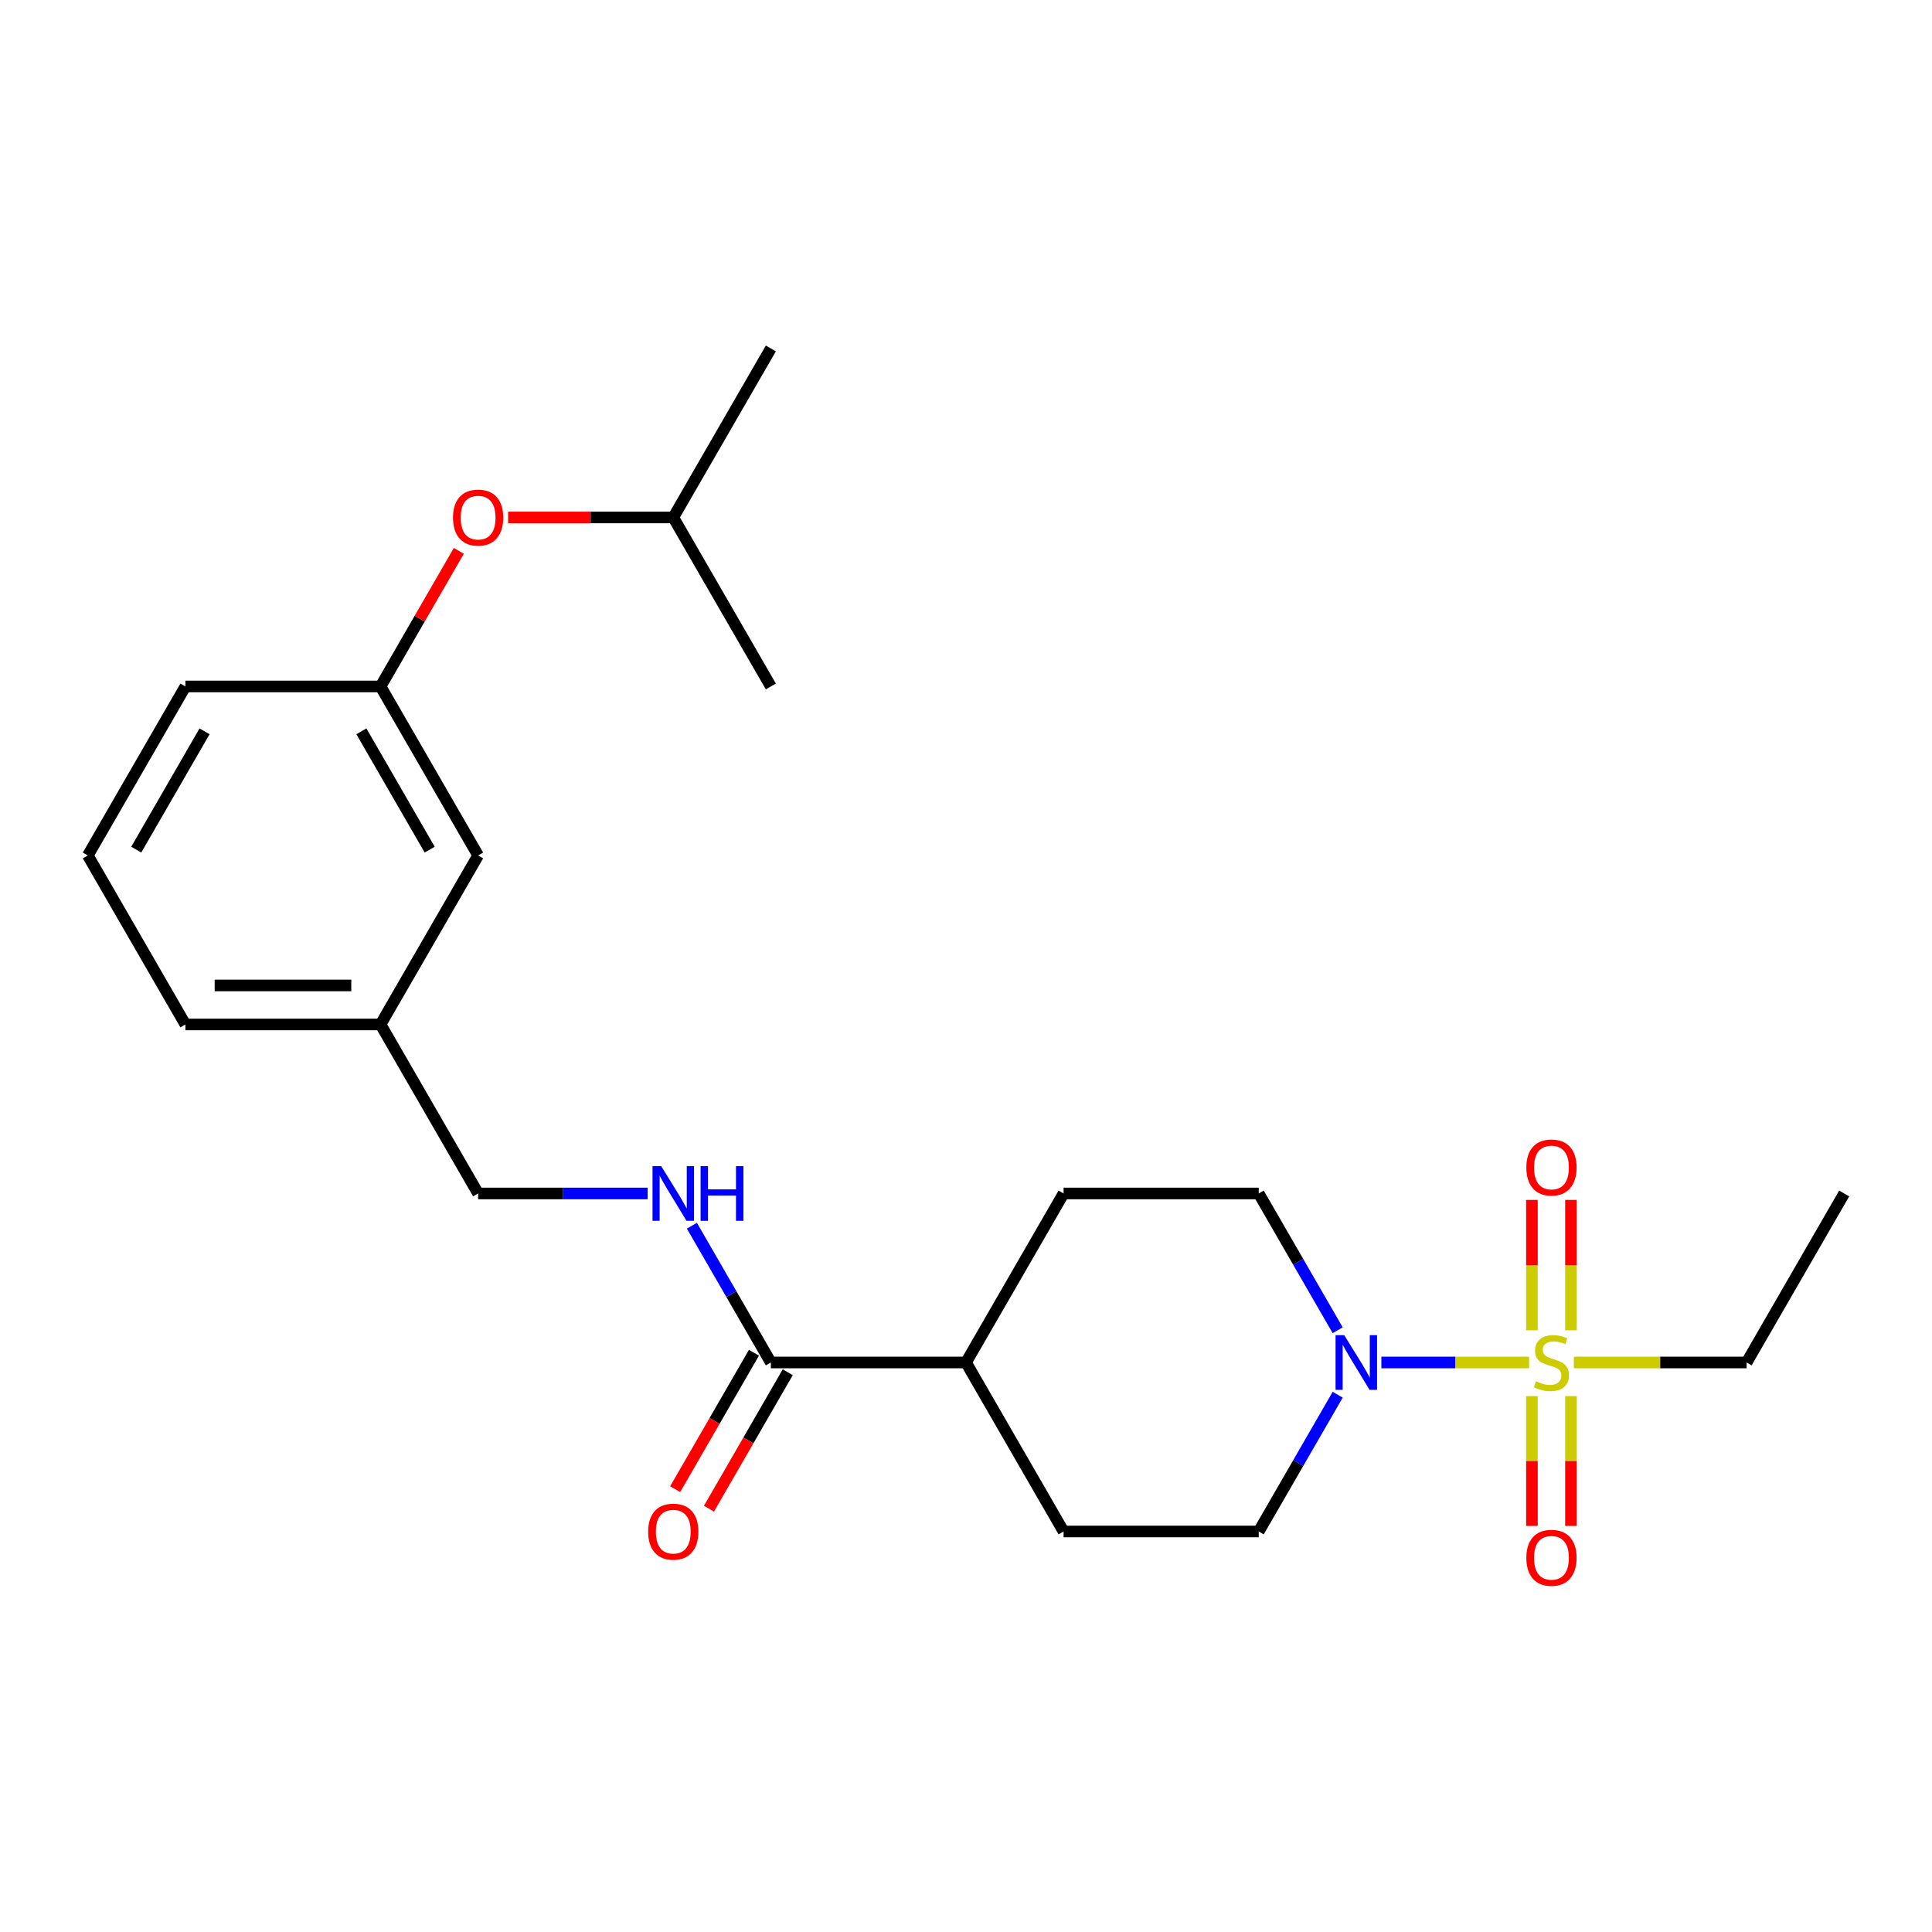 <?xml version='1.0' encoding='iso-8859-1'?>
<svg version='1.1' baseProfile='full'
              xmlns='http://www.w3.org/2000/svg'
                      xmlns:rdkit='http://www.rdkit.org/xml'
                      xmlns:xlink='http://www.w3.org/1999/xlink'
                  xml:space='preserve'
width='1000px' height='1000px' viewBox='0 0 1000 1000'>
<!-- END OF HEADER -->
<rect style='opacity:1.0;fill:#FFFFFF;stroke:none' width='1000' height='1000' x='0' y='0'> </rect>
<path class='bond-0' d='M 791.425,705.218 L 753.21,705.218' style='fill:none;fill-rule:evenodd;stroke:#CCCC00;stroke-width:6px;stroke-linecap:butt;stroke-linejoin:miter;stroke-opacity:1' />
<path class='bond-0' d='M 753.21,705.218 L 714.995,705.218' style='fill:none;fill-rule:evenodd;stroke:#0000FF;stroke-width:6px;stroke-linecap:butt;stroke-linejoin:miter;stroke-opacity:1' />
<path class='bond-3' d='M 813.131,688.573 L 813.131,654.825' style='fill:none;fill-rule:evenodd;stroke:#CCCC00;stroke-width:6px;stroke-linecap:butt;stroke-linejoin:miter;stroke-opacity:1' />
<path class='bond-3' d='M 813.131,654.825 L 813.131,621.077' style='fill:none;fill-rule:evenodd;stroke:#FF0000;stroke-width:6px;stroke-linecap:butt;stroke-linejoin:miter;stroke-opacity:1' />
<path class='bond-3' d='M 792.929,688.573 L 792.929,654.825' style='fill:none;fill-rule:evenodd;stroke:#CCCC00;stroke-width:6px;stroke-linecap:butt;stroke-linejoin:miter;stroke-opacity:1' />
<path class='bond-3' d='M 792.929,654.825 L 792.929,621.077' style='fill:none;fill-rule:evenodd;stroke:#FF0000;stroke-width:6px;stroke-linecap:butt;stroke-linejoin:miter;stroke-opacity:1' />
<path class='bond-4' d='M 792.929,722.623 L 792.929,756.22' style='fill:none;fill-rule:evenodd;stroke:#CCCC00;stroke-width:6px;stroke-linecap:butt;stroke-linejoin:miter;stroke-opacity:1' />
<path class='bond-4' d='M 792.929,756.22 L 792.929,789.818' style='fill:none;fill-rule:evenodd;stroke:#FF0000;stroke-width:6px;stroke-linecap:butt;stroke-linejoin:miter;stroke-opacity:1' />
<path class='bond-4' d='M 813.131,722.623 L 813.131,756.22' style='fill:none;fill-rule:evenodd;stroke:#CCCC00;stroke-width:6px;stroke-linecap:butt;stroke-linejoin:miter;stroke-opacity:1' />
<path class='bond-4' d='M 813.131,756.22 L 813.131,789.818' style='fill:none;fill-rule:evenodd;stroke:#FF0000;stroke-width:6px;stroke-linecap:butt;stroke-linejoin:miter;stroke-opacity:1' />
<path class='bond-13' d='M 814.636,705.218 L 859.338,705.218' style='fill:none;fill-rule:evenodd;stroke:#CCCC00;stroke-width:6px;stroke-linecap:butt;stroke-linejoin:miter;stroke-opacity:1' />
<path class='bond-13' d='M 859.338,705.218 L 904.04,705.218' style='fill:none;fill-rule:evenodd;stroke:#000000;stroke-width:6px;stroke-linecap:butt;stroke-linejoin:miter;stroke-opacity:1' />
<path class='bond-5' d='M 692.387,721.903 L 671.951,757.299' style='fill:none;fill-rule:evenodd;stroke:#0000FF;stroke-width:6px;stroke-linecap:butt;stroke-linejoin:miter;stroke-opacity:1' />
<path class='bond-5' d='M 671.951,757.299 L 651.515,792.695' style='fill:none;fill-rule:evenodd;stroke:#000000;stroke-width:6px;stroke-linecap:butt;stroke-linejoin:miter;stroke-opacity:1' />
<path class='bond-6' d='M 692.387,688.533 L 671.951,653.137' style='fill:none;fill-rule:evenodd;stroke:#0000FF;stroke-width:6px;stroke-linecap:butt;stroke-linejoin:miter;stroke-opacity:1' />
<path class='bond-6' d='M 671.951,653.137 L 651.515,617.74' style='fill:none;fill-rule:evenodd;stroke:#000000;stroke-width:6px;stroke-linecap:butt;stroke-linejoin:miter;stroke-opacity:1' />
<path class='bond-1' d='M 398.99,705.218 L 500,705.218' style='fill:none;fill-rule:evenodd;stroke:#000000;stroke-width:6px;stroke-linecap:butt;stroke-linejoin:miter;stroke-opacity:1' />
<path class='bond-2' d='M 398.99,705.218 L 378.554,669.822' style='fill:none;fill-rule:evenodd;stroke:#000000;stroke-width:6px;stroke-linecap:butt;stroke-linejoin:miter;stroke-opacity:1' />
<path class='bond-2' d='M 378.554,669.822 L 358.118,634.426' style='fill:none;fill-rule:evenodd;stroke:#0000FF;stroke-width:6px;stroke-linecap:butt;stroke-linejoin:miter;stroke-opacity:1' />
<path class='bond-8' d='M 390.242,700.167 L 369.852,735.483' style='fill:none;fill-rule:evenodd;stroke:#000000;stroke-width:6px;stroke-linecap:butt;stroke-linejoin:miter;stroke-opacity:1' />
<path class='bond-8' d='M 369.852,735.483 L 349.463,770.799' style='fill:none;fill-rule:evenodd;stroke:#FF0000;stroke-width:6px;stroke-linecap:butt;stroke-linejoin:miter;stroke-opacity:1' />
<path class='bond-8' d='M 407.738,710.268 L 387.348,745.584' style='fill:none;fill-rule:evenodd;stroke:#000000;stroke-width:6px;stroke-linecap:butt;stroke-linejoin:miter;stroke-opacity:1' />
<path class='bond-8' d='M 387.348,745.584 L 366.958,780.9' style='fill:none;fill-rule:evenodd;stroke:#FF0000;stroke-width:6px;stroke-linecap:butt;stroke-linejoin:miter;stroke-opacity:1' />
<path class='bond-14' d='M 335.22,617.74 L 291.347,617.74' style='fill:none;fill-rule:evenodd;stroke:#0000FF;stroke-width:6px;stroke-linecap:butt;stroke-linejoin:miter;stroke-opacity:1' />
<path class='bond-14' d='M 291.347,617.74 L 247.475,617.74' style='fill:none;fill-rule:evenodd;stroke:#000000;stroke-width:6px;stroke-linecap:butt;stroke-linejoin:miter;stroke-opacity:1' />
<path class='bond-10' d='M 651.515,792.695 L 550.505,792.695' style='fill:none;fill-rule:evenodd;stroke:#000000;stroke-width:6px;stroke-linecap:butt;stroke-linejoin:miter;stroke-opacity:1' />
<path class='bond-11' d='M 651.515,617.74 L 550.505,617.74' style='fill:none;fill-rule:evenodd;stroke:#000000;stroke-width:6px;stroke-linecap:butt;stroke-linejoin:miter;stroke-opacity:1' />
<path class='bond-7' d='M 500,705.218 L 550.505,617.74' style='fill:none;fill-rule:evenodd;stroke:#000000;stroke-width:6px;stroke-linecap:butt;stroke-linejoin:miter;stroke-opacity:1' />
<path class='bond-24' d='M 500,705.218 L 550.505,792.695' style='fill:none;fill-rule:evenodd;stroke:#000000;stroke-width:6px;stroke-linecap:butt;stroke-linejoin:miter;stroke-opacity:1' />
<path class='bond-9' d='M 196.97,355.309 L 247.475,442.786' style='fill:none;fill-rule:evenodd;stroke:#000000;stroke-width:6px;stroke-linecap:butt;stroke-linejoin:miter;stroke-opacity:1' />
<path class='bond-9' d='M 187.05,378.531 L 222.404,439.765' style='fill:none;fill-rule:evenodd;stroke:#000000;stroke-width:6px;stroke-linecap:butt;stroke-linejoin:miter;stroke-opacity:1' />
<path class='bond-12' d='M 196.97,355.309 L 217.232,320.213' style='fill:none;fill-rule:evenodd;stroke:#000000;stroke-width:6px;stroke-linecap:butt;stroke-linejoin:miter;stroke-opacity:1' />
<path class='bond-12' d='M 217.232,320.213 L 237.495,285.116' style='fill:none;fill-rule:evenodd;stroke:#FF0000;stroke-width:6px;stroke-linecap:butt;stroke-linejoin:miter;stroke-opacity:1' />
<path class='bond-25' d='M 196.97,355.309 L 95.96,355.309' style='fill:none;fill-rule:evenodd;stroke:#000000;stroke-width:6px;stroke-linecap:butt;stroke-linejoin:miter;stroke-opacity:1' />
<path class='bond-18' d='M 263,267.831 L 305.742,267.831' style='fill:none;fill-rule:evenodd;stroke:#FF0000;stroke-width:6px;stroke-linecap:butt;stroke-linejoin:miter;stroke-opacity:1' />
<path class='bond-18' d='M 305.742,267.831 L 348.485,267.831' style='fill:none;fill-rule:evenodd;stroke:#000000;stroke-width:6px;stroke-linecap:butt;stroke-linejoin:miter;stroke-opacity:1' />
<path class='bond-21' d='M 904.04,705.218 L 954.545,617.74' style='fill:none;fill-rule:evenodd;stroke:#000000;stroke-width:6px;stroke-linecap:butt;stroke-linejoin:miter;stroke-opacity:1' />
<path class='bond-16' d='M 247.475,617.74 L 196.97,530.263' style='fill:none;fill-rule:evenodd;stroke:#000000;stroke-width:6px;stroke-linecap:butt;stroke-linejoin:miter;stroke-opacity:1' />
<path class='bond-15' d='M 247.475,442.786 L 196.97,530.263' style='fill:none;fill-rule:evenodd;stroke:#000000;stroke-width:6px;stroke-linecap:butt;stroke-linejoin:miter;stroke-opacity:1' />
<path class='bond-20' d='M 196.97,530.263 L 95.96,530.263' style='fill:none;fill-rule:evenodd;stroke:#000000;stroke-width:6px;stroke-linecap:butt;stroke-linejoin:miter;stroke-opacity:1' />
<path class='bond-20' d='M 181.818,510.061 L 111.111,510.061' style='fill:none;fill-rule:evenodd;stroke:#000000;stroke-width:6px;stroke-linecap:butt;stroke-linejoin:miter;stroke-opacity:1' />
<path class='bond-17' d='M 45.455,442.786 L 95.96,530.263' style='fill:none;fill-rule:evenodd;stroke:#000000;stroke-width:6px;stroke-linecap:butt;stroke-linejoin:miter;stroke-opacity:1' />
<path class='bond-19' d='M 45.455,442.786 L 95.96,355.309' style='fill:none;fill-rule:evenodd;stroke:#000000;stroke-width:6px;stroke-linecap:butt;stroke-linejoin:miter;stroke-opacity:1' />
<path class='bond-19' d='M 70.526,439.765 L 105.879,378.531' style='fill:none;fill-rule:evenodd;stroke:#000000;stroke-width:6px;stroke-linecap:butt;stroke-linejoin:miter;stroke-opacity:1' />
<path class='bond-22' d='M 348.485,267.831 L 398.99,180.354' style='fill:none;fill-rule:evenodd;stroke:#000000;stroke-width:6px;stroke-linecap:butt;stroke-linejoin:miter;stroke-opacity:1' />
<path class='bond-23' d='M 348.485,267.831 L 398.99,355.309' style='fill:none;fill-rule:evenodd;stroke:#000000;stroke-width:6px;stroke-linecap:butt;stroke-linejoin:miter;stroke-opacity:1' />
<path  class='atom-0' d='M 795.03 714.938
Q 795.35 715.058, 796.67 715.618
Q 797.99 716.178, 799.43 716.538
Q 800.91 716.858, 802.35 716.858
Q 805.03 716.858, 806.59 715.578
Q 808.15 714.258, 808.15 711.978
Q 808.15 710.418, 807.35 709.458
Q 806.59 708.498, 805.39 707.978
Q 804.19 707.458, 802.19 706.858
Q 799.67 706.098, 798.15 705.378
Q 796.67 704.658, 795.59 703.138
Q 794.55 701.618, 794.55 699.058
Q 794.55 695.498, 796.95 693.298
Q 799.39 691.098, 804.19 691.098
Q 807.47 691.098, 811.19 692.658
L 810.27 695.738
Q 806.87 694.338, 804.31 694.338
Q 801.55 694.338, 800.03 695.498
Q 798.51 696.618, 798.55 698.578
Q 798.55 700.098, 799.31 701.018
Q 800.11 701.938, 801.23 702.458
Q 802.39 702.978, 804.31 703.578
Q 806.87 704.378, 808.39 705.178
Q 809.91 705.978, 810.99 707.618
Q 812.11 709.218, 812.11 711.978
Q 812.11 715.898, 809.47 718.018
Q 806.87 720.098, 802.51 720.098
Q 799.99 720.098, 798.07 719.538
Q 796.19 719.018, 793.95 718.098
L 795.03 714.938
' fill='#CCCC00'/>
<path  class='atom-1' d='M 695.76 691.058
L 705.04 706.058
Q 705.96 707.538, 707.44 710.218
Q 708.92 712.898, 709 713.058
L 709 691.058
L 712.76 691.058
L 712.76 719.378
L 708.88 719.378
L 698.92 702.978
Q 697.76 701.058, 696.52 698.858
Q 695.32 696.658, 694.96 695.978
L 694.96 719.378
L 691.28 719.378
L 691.28 691.058
L 695.76 691.058
' fill='#0000FF'/>
<path  class='atom-3' d='M 342.225 603.58
L 351.505 618.58
Q 352.425 620.06, 353.905 622.74
Q 355.385 625.42, 355.465 625.58
L 355.465 603.58
L 359.225 603.58
L 359.225 631.9
L 355.345 631.9
L 345.385 615.5
Q 344.225 613.58, 342.985 611.38
Q 341.785 609.18, 341.425 608.5
L 341.425 631.9
L 337.745 631.9
L 337.745 603.58
L 342.225 603.58
' fill='#0000FF'/>
<path  class='atom-3' d='M 362.625 603.58
L 366.465 603.58
L 366.465 615.62
L 380.945 615.62
L 380.945 603.58
L 384.785 603.58
L 384.785 631.9
L 380.945 631.9
L 380.945 618.82
L 366.465 618.82
L 366.465 631.9
L 362.625 631.9
L 362.625 603.58
' fill='#0000FF'/>
<path  class='atom-4' d='M 790.03 604.288
Q 790.03 597.488, 793.39 593.688
Q 796.75 589.888, 803.03 589.888
Q 809.31 589.888, 812.67 593.688
Q 816.03 597.488, 816.03 604.288
Q 816.03 611.168, 812.63 615.088
Q 809.23 618.968, 803.03 618.968
Q 796.79 618.968, 793.39 615.088
Q 790.03 611.208, 790.03 604.288
M 803.03 615.768
Q 807.35 615.768, 809.67 612.888
Q 812.03 609.968, 812.03 604.288
Q 812.03 598.728, 809.67 595.928
Q 807.35 593.088, 803.03 593.088
Q 798.71 593.088, 796.35 595.888
Q 794.03 598.688, 794.03 604.288
Q 794.03 610.008, 796.35 612.888
Q 798.71 615.768, 803.03 615.768
' fill='#FF0000'/>
<path  class='atom-5' d='M 790.03 806.308
Q 790.03 799.508, 793.39 795.708
Q 796.75 791.908, 803.03 791.908
Q 809.31 791.908, 812.67 795.708
Q 816.03 799.508, 816.03 806.308
Q 816.03 813.188, 812.63 817.108
Q 809.23 820.988, 803.03 820.988
Q 796.79 820.988, 793.39 817.108
Q 790.03 813.228, 790.03 806.308
M 803.03 817.788
Q 807.35 817.788, 809.67 814.908
Q 812.03 811.988, 812.03 806.308
Q 812.03 800.748, 809.67 797.948
Q 807.35 795.108, 803.03 795.108
Q 798.71 795.108, 796.35 797.908
Q 794.03 800.708, 794.03 806.308
Q 794.03 812.028, 796.35 814.908
Q 798.71 817.788, 803.03 817.788
' fill='#FF0000'/>
<path  class='atom-9' d='M 335.485 792.775
Q 335.485 785.975, 338.845 782.175
Q 342.205 778.375, 348.485 778.375
Q 354.765 778.375, 358.125 782.175
Q 361.485 785.975, 361.485 792.775
Q 361.485 799.655, 358.085 803.575
Q 354.685 807.455, 348.485 807.455
Q 342.245 807.455, 338.845 803.575
Q 335.485 799.695, 335.485 792.775
M 348.485 804.255
Q 352.805 804.255, 355.125 801.375
Q 357.485 798.455, 357.485 792.775
Q 357.485 787.215, 355.125 784.415
Q 352.805 781.575, 348.485 781.575
Q 344.165 781.575, 341.805 784.375
Q 339.485 787.175, 339.485 792.775
Q 339.485 798.495, 341.805 801.375
Q 344.165 804.255, 348.485 804.255
' fill='#FF0000'/>
<path  class='atom-13' d='M 234.475 267.911
Q 234.475 261.111, 237.835 257.311
Q 241.195 253.511, 247.475 253.511
Q 253.755 253.511, 257.115 257.311
Q 260.475 261.111, 260.475 267.911
Q 260.475 274.791, 257.075 278.711
Q 253.675 282.591, 247.475 282.591
Q 241.235 282.591, 237.835 278.711
Q 234.475 274.831, 234.475 267.911
M 247.475 279.391
Q 251.795 279.391, 254.115 276.511
Q 256.475 273.591, 256.475 267.911
Q 256.475 262.351, 254.115 259.551
Q 251.795 256.711, 247.475 256.711
Q 243.155 256.711, 240.795 259.511
Q 238.475 262.311, 238.475 267.911
Q 238.475 273.631, 240.795 276.511
Q 243.155 279.391, 247.475 279.391
' fill='#FF0000'/>
</svg>
